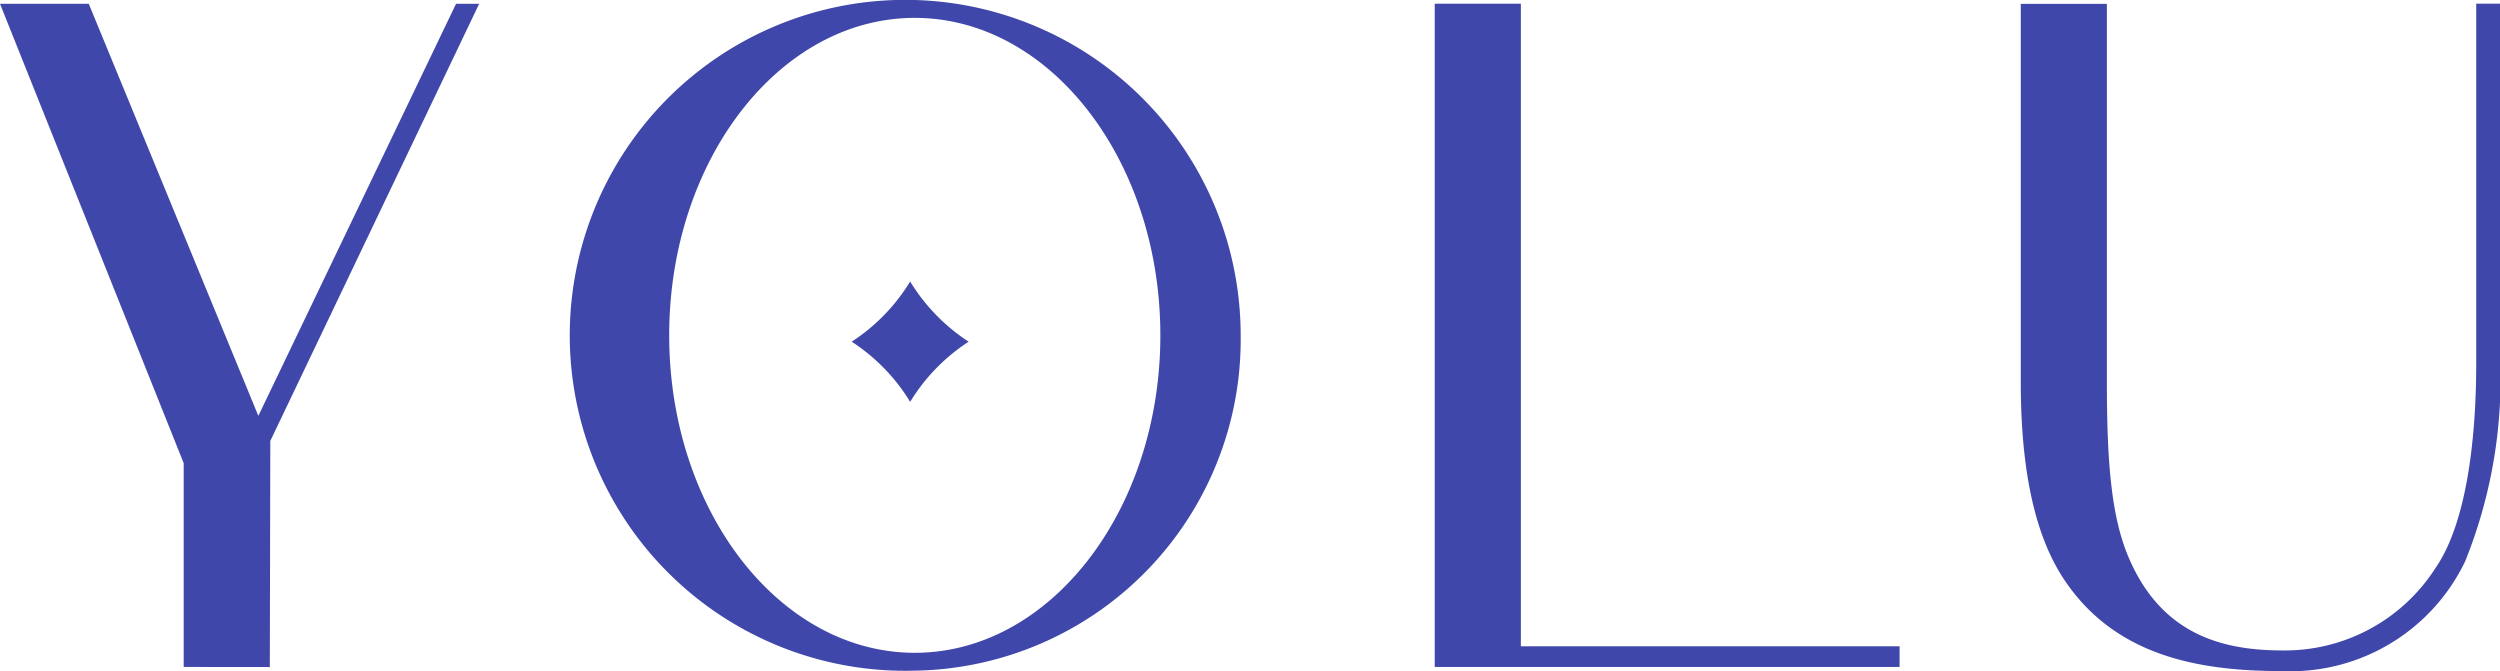 <svg xmlns="http://www.w3.org/2000/svg" width="86.532" height="23.228" viewBox="0 0 86.532 23.228">
  <g id="logo.svg" transform="translate(0)">
    <path id="パス_1" data-name="パス 1" d="M268.1,238.574V215.617h2.981v22.242H284.19v.715Z" transform="translate(-218.44 -215.489)" fill="#3f47ab"/>
    <path id="パス_2" data-name="パス 2" d="M303.807,238.717c-2.869,0-5.79-.509-7.561-3.19-.981-1.485-1.486-3.717-1.486-6.805v-13.1h2.98V228.69c0,2.812.152,4.7.765,6.122,1.111,2.574,3.132,3.19,5.3,3.19a6.187,6.187,0,0,0,5.3-2.838c1.083-1.555,1.419-4.463,1.419-7.112V215.617h.824v12.188a16.891,16.891,0,0,1-1.207,7.113A6.707,6.707,0,0,1,303.807,238.717Z" transform="translate(-224.815 -215.489)" fill="#3f47ab"/>
    <path id="パス_3" data-name="パス 3" d="M209.213,238.574V231.52l-6.358-15.9h3.072l5.87,14.263,6.843-14.263h.8l-7.229,15.13-.017,7.827Z" transform="translate(-202.855 -215.489)" fill="#3f47ab"/>
    <path id="パス_4" data-name="パス 4" d="M240.984,238.672a11.611,11.611,0,1,1,11.28-11.607A11.46,11.46,0,0,1,240.984,238.672Zm0-22.594c-4.686,0-8.5,4.929-8.5,10.987s3.811,10.989,8.5,10.989,8.5-4.93,8.5-10.989S245.669,216.078,240.984,216.078Z" transform="translate(-209.321 -215.459)" fill="#3f47ab"/>
    <path id="パス_5" data-name="パス 5" d="M243.469,231.636a6.541,6.541,0,0,0-2.023-2.082,6.563,6.563,0,0,0,2.023-2.083,6.584,6.584,0,0,0,2.024,2.083A6.562,6.562,0,0,0,243.469,231.636Z" transform="translate(-211.966 -217.727)" fill="#3f47ab"/>
  </g>
</svg>
